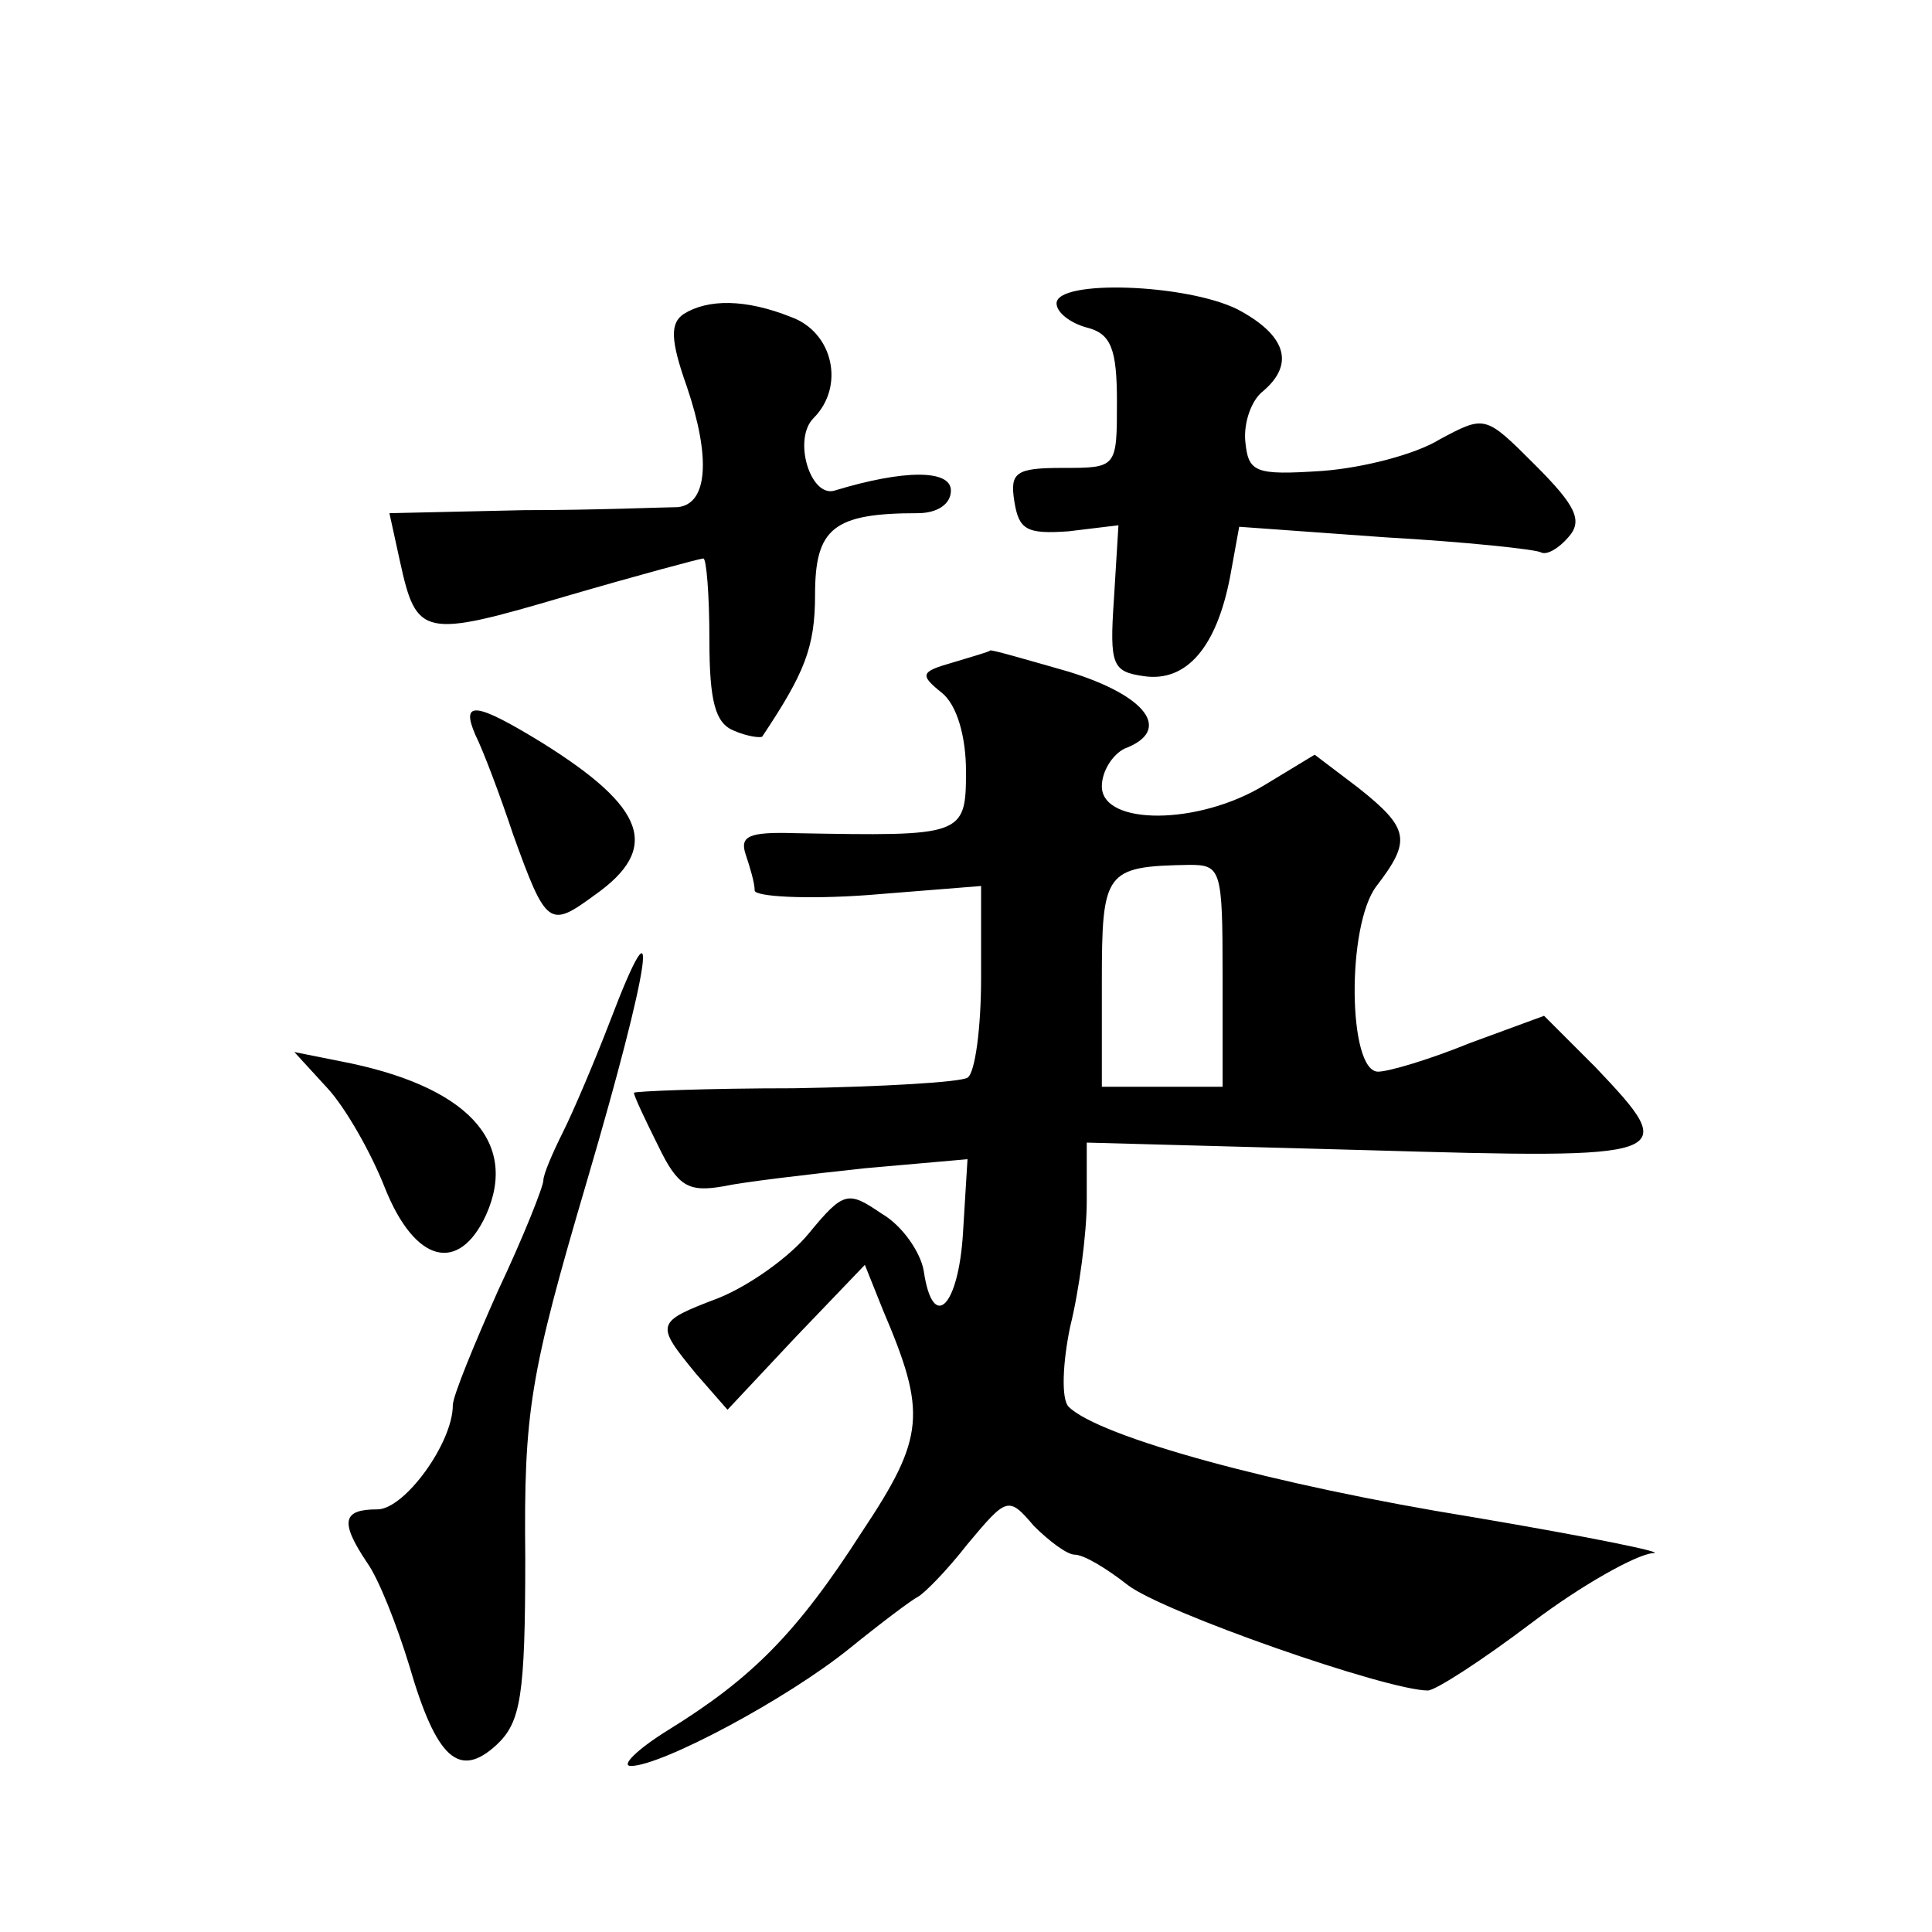 <?xml version="1.0" standalone="no"?>
<!DOCTYPE svg PUBLIC "-//W3C//DTD SVG 20010904//EN"
 "http://www.w3.org/TR/2001/REC-SVG-20010904/DTD/svg10.dtd">
<svg version="1.0" xmlns="http://www.w3.org/2000/svg"
 width="128pt" height="128pt" viewBox="0 0 128 128"
 preserveAspectRatio="xMidYMid meet">
<g transform="translate(0,128) scale(0.1,-0.1)"
fill="#0" stroke="none">
<path d="M700 1079 c0 -6 9 -13 20 -16 16 -4 20 -14 20 -49 0 -44 0 -44 -36 -44
-31 0 -35 -3 -32 -22 3 -19 8 -22 36 -20 l33 4 -3 -49 c-3 -44 -1 -48 20 -51 28
-4 48 19 57 66 l6 33 97 -7 c53 -3 100 -8 103 -10 4 -2 12 3 18 10 10 11 5 21 -22
48 -33 33 -33 33 -63 17 -16 -10 -51 -19 -78 -21 -45 -3 -49 -1 -51 20 -1 12 4
27 12 33 21 18 15 37 -17 54 -34 17 -120 20 -120 4z M453 1072 c-9 -6 -9 -17 2
-48 16 -47 14 -78 -6 -80 -8 0 -54 -2 -102 -2 l-89 -2 7 -32 c11 -50 15 -51 110
-23 48 14 89 25 91 25 2 0 4 -24 4 -54 0 -41 4 -55 16 -60 9 -4 18 -5 19 -4 28
42 35 59 35 94 0 44 12 54 68 54 13 0 22 6 22 15 0 14 -31 14 -77 0 -16 -5 -28
34 -14 48 21 21 13 57 -15 67 -30 12 -55 12 -71 2z M631 841 c-21 -6 -22 -8 -7
-20 10 -8 16 -29 16 -52 0 -43 -2 -43 -113 -41 -31 1 -37 -2 -33 -14 3 -9 6 -19
6 -24 0 -4 34 -6 75 -3 l75 6 0 -61 c0 -33 -4 -63 -9 -66 -5 -3 -56 -6 -115 -7
-58 0 -106 -2 -106 -3 0 -2 7 -17 16 -35 13 -27 20 -31 43 -27 14 3 57 8 94 12
l68 6 -3 -49 c-3 -49 -20 -66 -26 -25 -2 12 -14 30 -28 38 -22 15 -25 15 -48 -13
-13 -16 -40 -35 -60 -43 -42 -16 -42 -17 -15 -50 l21 -24 45 48 46 48 12 -30 c29
-68 28 -84 -14 -147 -43 -67 -73 -97 -128 -131 -21 -13 -32 -24 -25 -24 20 0 103
44 145 78 21 17 41 32 45 34 4 2 19 17 33 35 26 31 27 32 44 12 10 -10 22 -19 27
-19 6 0 21 -9 35 -20 23 -18 172 -70 199 -70 5 0 36 20 69 45 33 25 69 45 80 46
11 0 -43 11 -120 24 -130 21 -247 53 -267 73 -5 5 -4 29 1 53 6 24 11 62 11 83
l0 39 185 -5 c206 -6 209 -5 152 55 l-34 34 -49 -18 c-27 -11 -54 -19 -61 -19 -20
0 -21 97 -1 123 23 30 22 38 -12 65 l-29 22 -33 -20 c-44 -27 -108 -27 -108 -1
0 10 7 21 15 25 32 12 15 35 -37 51 -28 8 -52 15 -52 14 -1 -1 -12 -4 -25 -8z m179
-207 l0 -74 -40 0 -40 0 0 69 c0 74 2 77 58 78 21 0 22 -3 22 -73z M315 793 c5
-10 16 -39 25 -66 22 -61 24 -62 54 -40 44 31 34 58 -35 101 -44 27 -54 28 -44
5z M404 603 c-10 -26 -24 -59 -31 -73 -7 -14 -13 -28 -13 -32 0 -4 -13 -37 -30
-73 -16 -36 -30 -70 -30 -76 0 -25 -32 -69 -50 -69 -23 0 -25 -8 -7 -35 8 -11 20
-42 28 -68 18 -62 33 -76 58 -53 16 15 19 32 19 124 -1 97 3 121 41 250 42 143
50 197 15 105z M217 559 c12 -13 29 -43 38 -66 20 -50 49 -57 67 -18 22 49 -13
86 -97 102 l-30 6 22 -24z"/>
</g>
</svg>

